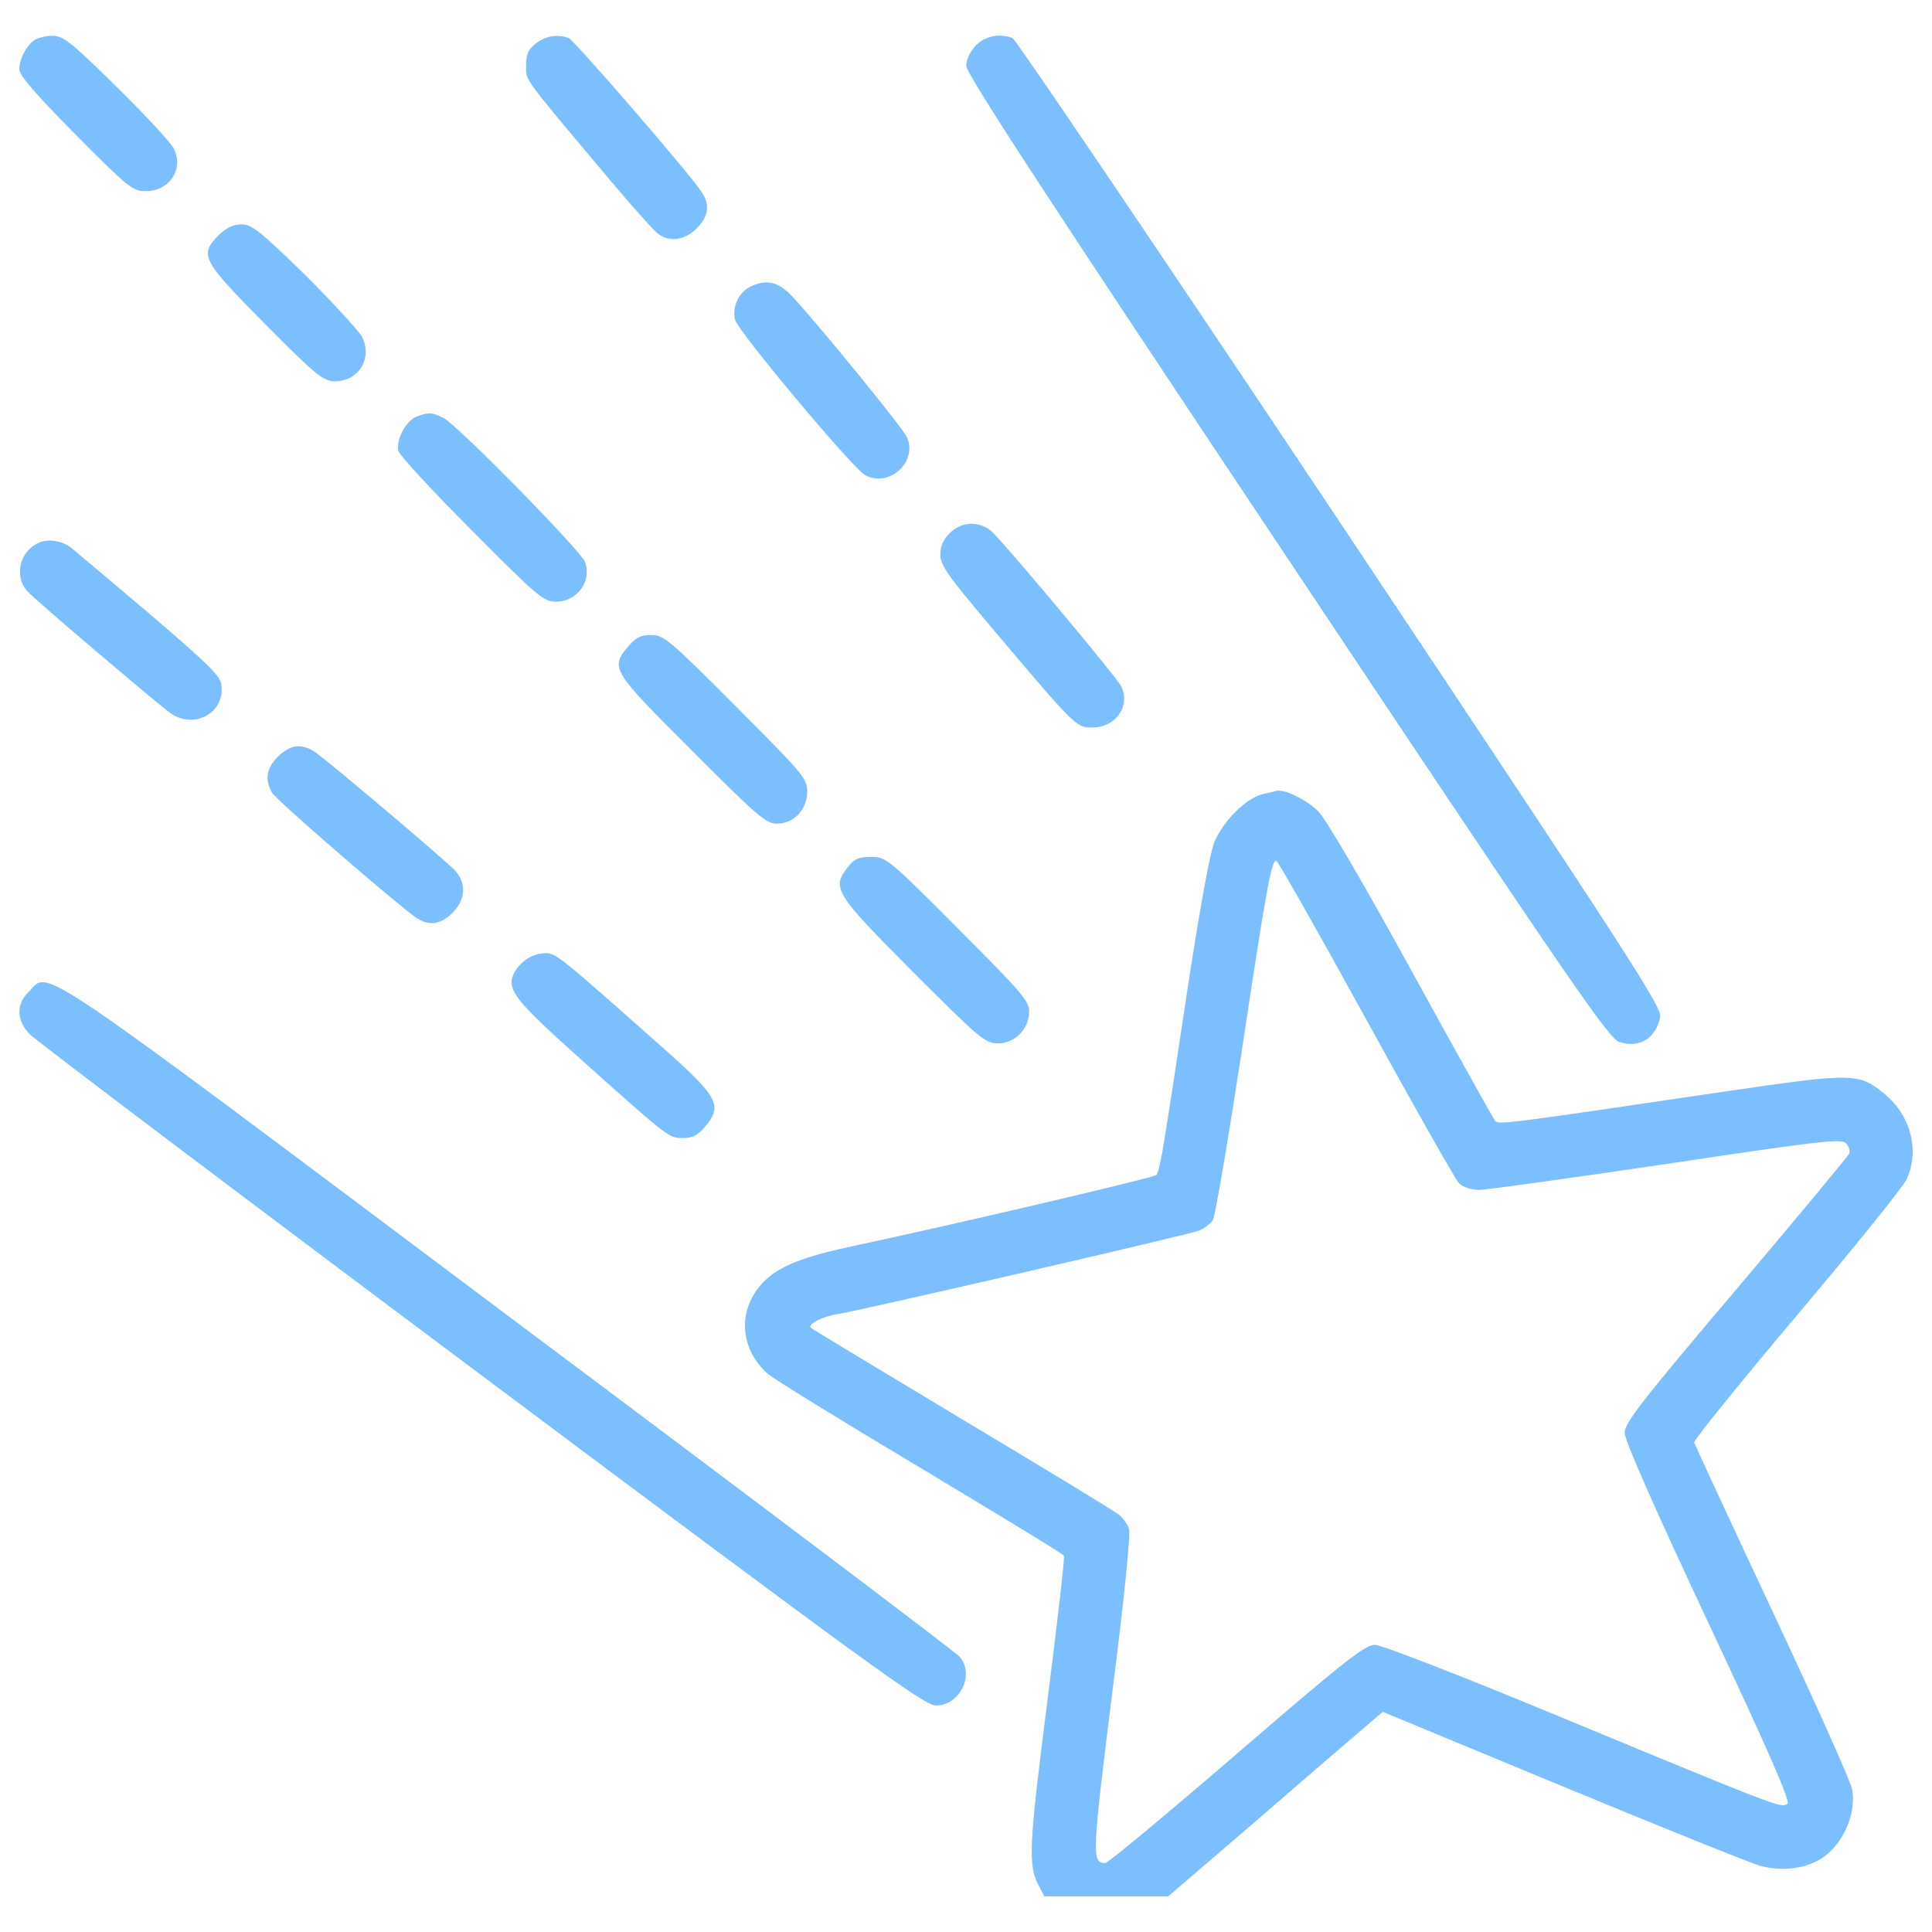 <?xml version="1.0" encoding="UTF-8"?> <svg xmlns="http://www.w3.org/2000/svg" width="1000" height="1000" viewBox="0 0 1000 1000" fill="none"><path d="M17.47 21.008C13.26 24.258 10 30.768 10 35.938C10 38.998 19 49.338 39.1 69.638C66.48 97.208 68.58 98.928 75.48 98.928C87.92 98.928 95.39 87.248 89.84 76.718C88.31 73.658 74.91 59.298 60.16 44.748C36.42 21.388 32.59 18.518 27.04 18.518C23.4 18.518 19.19 19.668 17.47 21.008Z" fill="#7CBFFF"></path><path d="M277.278 22.538C273.448 25.598 272.298 28.088 272.298 34.028C272.298 42.068 269.618 38.428 319.778 97.978C328.778 108.508 337.778 118.658 339.878 120.378C345.618 125.548 354.048 124.778 360.558 118.268C366.878 111.948 367.638 105.828 362.858 98.928C355.578 88.208 297.188 20.808 294.318 19.668C288.568 17.558 282.448 18.518 277.278 22.538Z" fill="#7CBFFF"></path><path d="M505.109 23.498C502.049 26.748 500.129 30.768 500.129 34.028C500.129 38.238 542.819 103.528 666.119 288.478C812.019 507.498 832.699 537.558 838.059 539.278C848.589 542.728 857.019 537.558 859.309 526.448C860.269 521.278 843.989 496.198 693.889 270.848C602.179 133.378 525.789 20.418 524.069 19.658C517.369 17.178 510.089 18.518 505.109 23.498Z" fill="#7CBFFF"></path><path d="M113.199 121.708C103.049 132.048 104.389 134.538 137.129 167.658C164.129 194.848 167.379 197.338 173.509 197.338C185.759 197.338 193.039 185.088 187.299 174.168C185.769 171.298 172.559 156.938 158.009 142.388C134.649 119.608 130.439 116.158 125.079 116.158C120.659 116.158 117.219 117.878 113.199 121.708Z" fill="#7CBFFF"></path><path d="M389.279 147.939C382.579 150.809 378.749 158.659 380.469 165.549C381.999 171.489 441.549 242.709 447.859 245.959C459.919 252.469 474.659 239.639 469.689 226.809C468.159 222.409 423.359 167.649 409.759 153.099C402.869 146.029 397.319 144.499 389.279 147.939Z" fill="#7CBFFF"></path><path d="M215.439 215.719C209.889 218.019 204.719 228.169 206.249 233.529C207.019 235.829 224.059 254.399 244.159 274.499C278.239 308.769 281.299 311.449 287.809 311.449C298.719 311.449 306.569 300.729 302.739 290.769C300.439 284.829 237.449 220.699 229.789 216.479C224.049 213.419 221.559 213.229 215.439 215.719Z" fill="#7CBFFF"></path><path d="M491.521 276.029C488.271 279.089 486.73 282.729 486.73 287.129C486.73 292.489 490.56 297.849 510.85 321.979C556.8 376.349 556.801 376.549 565.421 376.549C577.671 376.549 585.52 365.059 580.16 354.919C578.05 350.709 527.7 290.399 514.68 276.419C508.37 269.519 498.031 269.329 491.521 276.029Z" fill="#7CBFFF"></path><path d="M20.34 280.818C10.19 285.028 6.939 298.428 14.399 306.278C18.419 310.678 75.859 359.508 87.35 368.498C100.179 378.458 117.599 368.688 114.349 353.368C113.199 348.198 100.949 337.288 36.809 283.488C32.59 280.048 24.93 278.708 20.34 280.818Z" fill="#7CBFFF"></path><path d="M325.142 334.618C315.762 345.718 316.522 347.058 358.072 388.418C391.772 422.308 396.552 426.328 402.112 426.328C410.922 426.328 417.812 419.058 417.812 409.668C417.812 402.968 415.702 400.478 380.862 365.628C346.592 331.168 343.532 328.678 337.022 328.678C331.652 328.678 328.972 330.018 325.142 334.618Z" fill="#7CBFFF"></path><path d="M143.829 391.669C137.889 397.599 136.939 403.539 140.769 410.239C142.679 413.689 195.529 459.639 213.719 473.799C221.189 479.539 227.509 479.159 234.209 472.459C241.099 465.569 241.479 457.139 235.549 450.629C230.569 445.269 170.649 394.529 163.179 389.359C156.269 384.589 150.149 385.349 143.829 391.669Z" fill="#7CBFFF"></path><path d="M653.681 411.009C645.261 412.929 633.381 424.599 628.601 435.709C626.301 441.259 621.321 468.639 615.011 509.609C609.651 545.409 604.101 581.789 602.561 590.599C601.221 599.409 599.501 607.259 598.541 608.219C597.011 609.559 498.021 632.919 438.861 645.549C409.761 651.869 398.081 657.799 390.611 669.289C381.991 682.879 384.681 699.539 397.121 710.839C399.421 713.139 434.841 734.959 475.621 759.279C516.401 783.789 550.291 804.269 550.671 805.229C551.241 805.989 547.221 840.069 542.051 881.049C532.481 955.909 532.091 965.289 537.651 976.009L540.521 981.559H572.491H604.651L650.601 942.119C675.681 920.289 700.761 898.849 706.121 894.259L715.691 886.029L808.551 924.509C859.481 945.569 905.621 964.139 910.791 965.669C921.131 968.539 932.231 967.589 940.661 963.179C952.721 957.049 961.151 939.819 958.661 926.229C958.091 922.399 939.511 881.049 917.501 834.139C895.481 787.229 877.291 747.789 876.911 746.639C876.531 745.489 900.461 716.009 929.941 680.969C959.431 646.119 985.081 614.339 986.801 610.509C993.691 595.769 989.101 577.579 975.701 566.469C962.111 555.169 960.001 555.169 891.651 565.129C780.431 581.599 775.831 582.169 773.921 580.259C773.151 579.299 753.631 544.459 730.841 502.909C706.141 457.919 686.611 424.409 682.401 420.009C676.661 414.269 665.361 408.519 660.961 409.289C660.391 409.479 657.131 410.239 653.681 411.009ZM706.911 527.219C731.611 572.209 753.431 610.699 755.161 612.419C757.261 614.529 761.481 615.869 765.691 615.869C769.521 615.869 813.171 609.739 862.571 602.469C941.451 590.599 953.131 589.259 955.431 591.749C956.961 593.279 957.731 595.579 957.151 597.109C956.581 598.449 930.151 630.229 898.561 667.569C849.551 725.389 840.931 736.489 840.931 741.659C840.931 745.489 856.251 780.339 884.201 839.879C915.791 907.269 926.901 932.549 925.171 933.689C921.721 935.799 921.911 935.989 815.081 891.759C759.371 868.589 715.141 851.359 711.691 851.359C706.521 851.359 695.801 859.779 640.081 907.839C604.091 938.859 573.451 964.319 572.111 964.319C565.031 964.319 565.221 960.299 575.561 877.209C581.881 827.999 585.321 793.539 584.371 791.239C583.601 788.939 581.311 785.879 579.391 784.159C577.281 782.439 540.911 760.229 498.211 734.759C455.521 709.099 420.291 687.849 419.711 687.279C417.801 685.559 425.651 681.349 433.501 680.199C446.331 678.089 615.581 639.039 620.751 636.929C623.431 635.779 626.681 633.289 627.831 631.379C628.981 629.469 635.681 590.019 642.761 543.879C655.591 458.869 658.081 445.469 660.561 445.469C661.341 445.469 682.211 482.229 706.911 527.219Z" fill="#7CBFFF"></path><path d="M439.058 448.529C430.248 459.629 431.778 462.119 472.178 502.709C507.218 537.749 509.898 540.049 516.598 540.049C525.408 540.049 532.678 532.579 532.678 523.389C532.678 518.029 528.078 512.859 495.728 480.499C459.728 444.309 458.588 443.549 450.928 443.549C444.608 443.559 442.118 444.509 439.058 448.529Z" fill="#7CBFFF"></path><path d="M272.679 496.398C270.379 497.928 267.509 500.988 266.359 503.098C261.769 511.908 265.789 517.078 300.629 548.278C346.579 589.438 346.199 589.058 353.659 589.058C358.449 589.058 361.319 587.528 364.959 583.128C374.149 572.408 371.659 567.808 344.859 543.878C289.149 494.478 287.809 493.338 282.249 493.338C279.379 493.328 274.979 494.678 272.679 496.398Z" fill="#7CBFFF"></path><path d="M14.791 513.44C8.281 519.76 8.471 528.18 15.361 535.27C18.231 538.33 123.341 617.79 249.131 711.8C449.781 861.9 478.501 882.77 484.431 882.77C496.871 882.77 504.721 866.69 496.681 857.5C494.961 855.39 389.851 775.94 263.101 681.17C11.531 492.57 25.891 502.33 14.791 513.44Z" fill="#7CBFFF"></path></svg> 